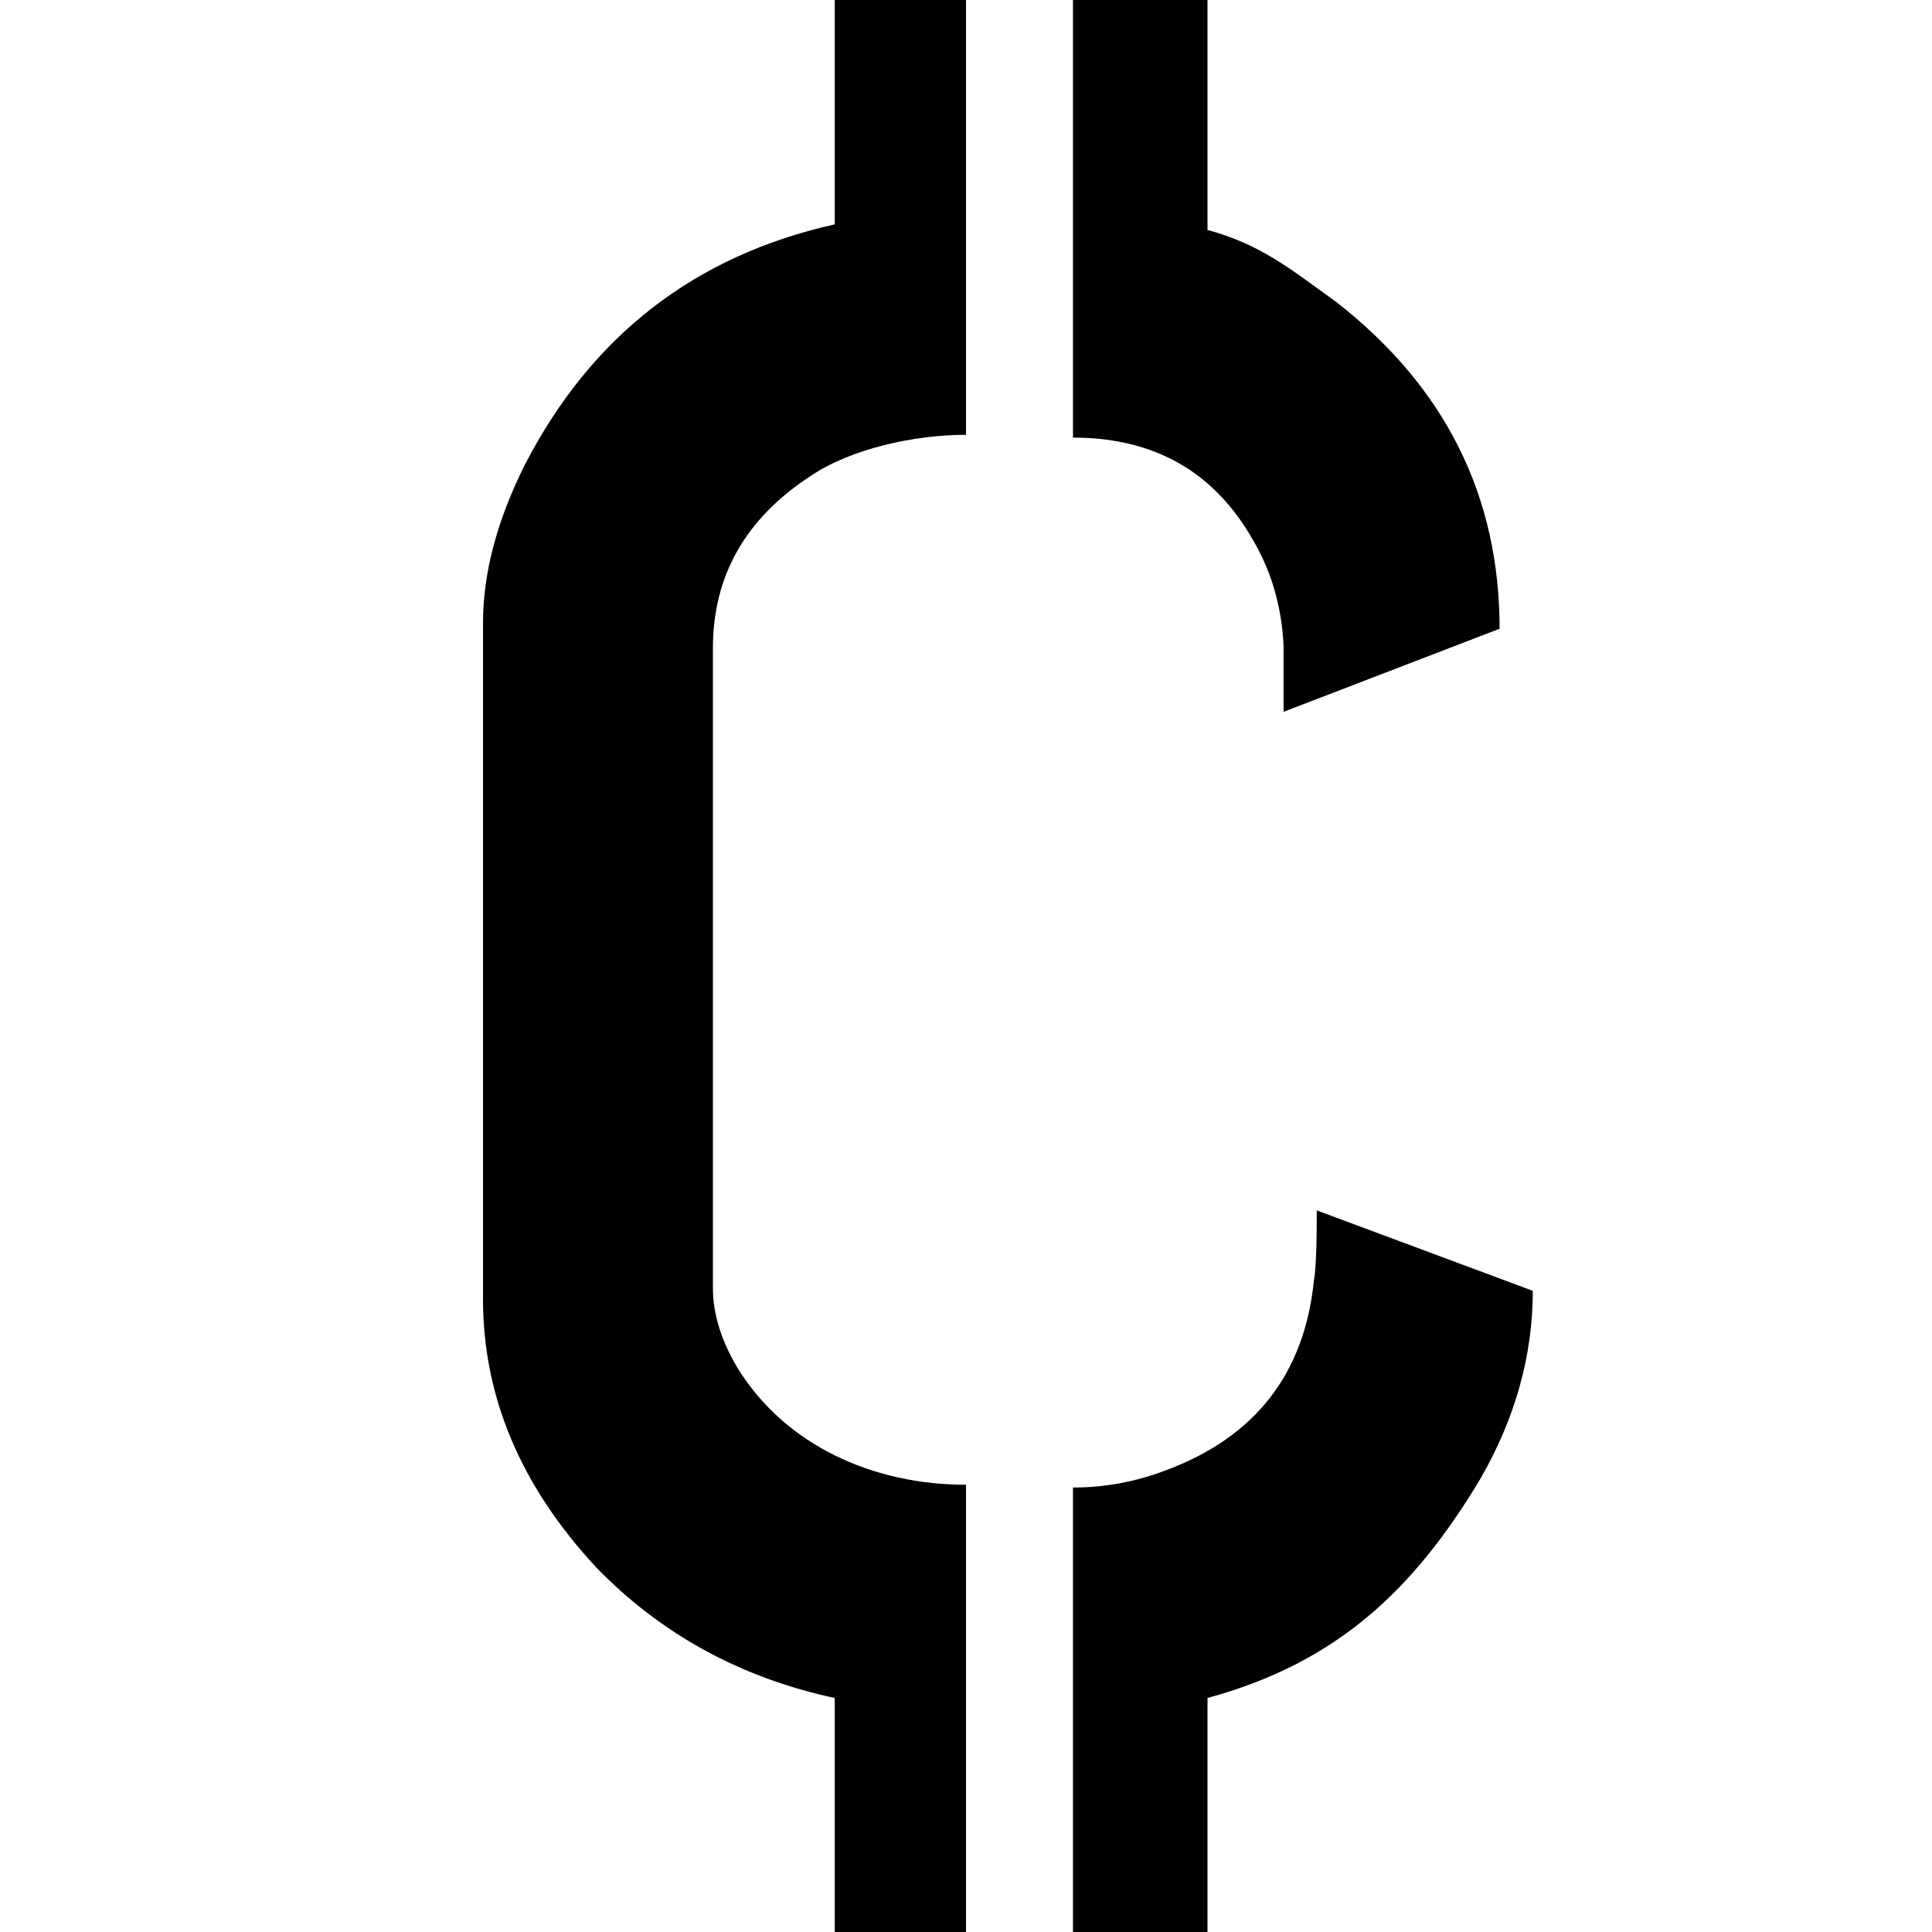 <svg xmlns="http://www.w3.org/2000/svg" version="1.1" xmlns:xlink="http://www.w3.org/1999/xlink" width="16" height="16"><svg width="16" height="16" viewBox="0 0 16 16" fill="none" xmlns="http://www.w3.org/2000/svg">
<path d="M8.886 0H10V1.904C10.444 2.026 10.683 2.225 11.065 2.5C11.968 3.204 12.419 4.106 12.419 5.207L10.63 5.895V5.345C10.614 5.024 10.53 4.733 10.377 4.473C10.056 3.907 9.559 3.624 8.886 3.624V0ZM6.913 0H8V3.601C7.572 3.601 7.043 3.716 6.707 3.946C6.172 4.297 5.904 4.771 5.904 5.368V10.667C5.904 10.881 5.973 11.103 6.11 11.332C6.508 11.974 7.235 12.296 8 12.296V16H6.913V14.062C6.133 13.894 5.476 13.534 4.941 12.984C4.314 12.311 4 11.569 4 10.759V5.161C4 4.748 4.115 4.313 4.344 3.854C4.895 2.783 5.751 2.118 6.913 1.858V0ZM8.886 16V12.319C9.146 12.319 9.398 12.273 9.643 12.181C10.393 11.906 10.805 11.378 10.882 10.598C10.897 10.522 10.905 10.33 10.905 10.024L12.694 10.69C12.694 11.225 12.549 11.745 12.258 12.25C11.708 13.167 11.07 13.771 10 14.062V16H8.886Z" fill="black"></path>
</svg><style>@media (prefers-color-scheme: light) { :root { filter: none; } }
@media (prefers-color-scheme: dark) { :root { filter: invert(100%); } }
</style></svg>